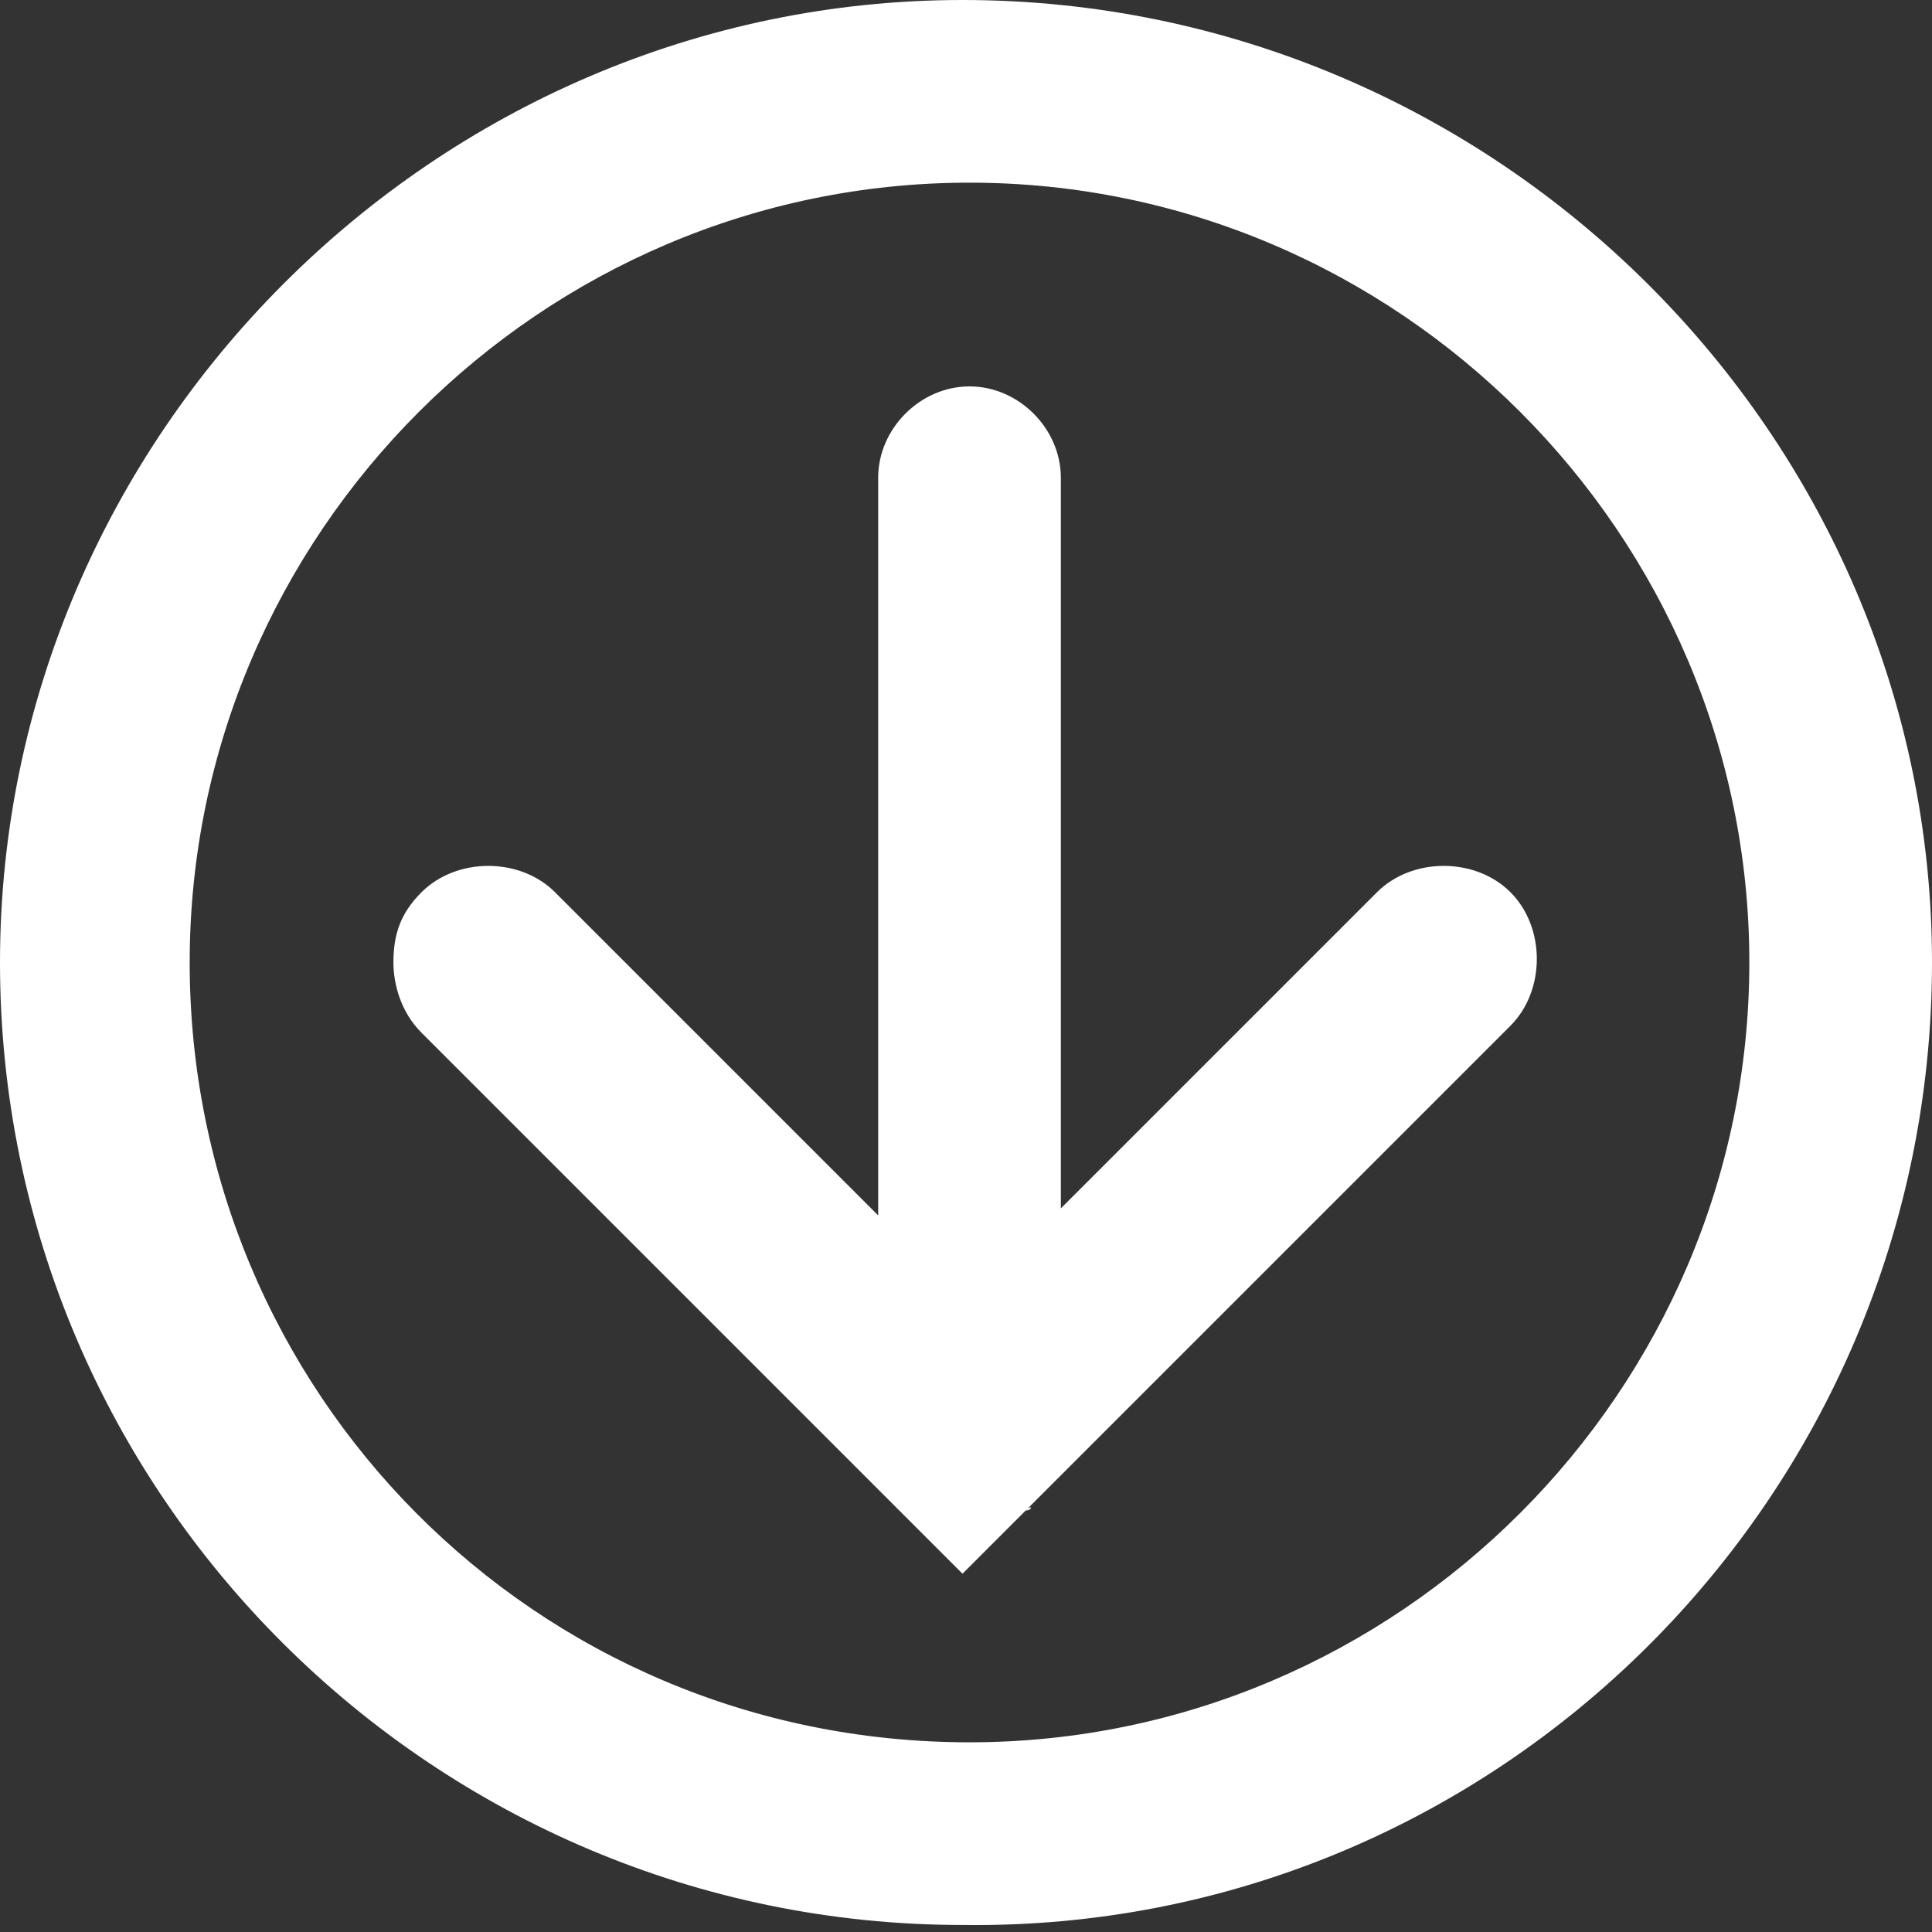 <!-- Generator: Adobe Illustrator 22.1.0, SVG Export Plug-In  -->
<svg version="1.1"
	 xmlns="http://www.w3.org/2000/svg" xmlns:xlink="http://www.w3.org/1999/xlink" xmlns:a="http://ns.adobe.com/AdobeSVGViewerExtensions/3.0/"
	 x="0px" y="0px" width="27.5px" height="27.5px" viewBox="0 0 27.5 27.5" style="enable-background:new 0 0 27.5 27.5;"
	 xml:space="preserve">
<rect x="0" y="0" width="27.5" height="27.5" fill="#333333" stroke="none"/>
<style type="text/css">
	.st0{fill:#ffffff;}
</style>
<defs>
</defs>
<g>
	<path class="st0" d="M27.5,13.7C27.5,6.2,21.3,0,13.7,0C6.2,0,0,6.2,0,13.7c0,7.6,6.2,13.7,13.7,13.7
		C21.3,27.5,27.5,21.3,27.5,13.7z M2.7,13.7c0-6.1,5-11.1,11.1-11.1c6.1,0,11.1,5,11.1,11.1c0,6.1-5,11.1-11.1,11.1
		C7.6,24.8,2.7,19.8,2.7,13.7z"/>
	<path class="st0" d="M14.6,21.5C14.7,21.5,14.7,21.4,14.6,21.5l6.9-6.9c0.5-0.5,0.5-1.4,0-1.9c-0.5-0.5-1.4-0.5-1.9,0l-4.5,4.5V6.8
		c0-0.7-0.6-1.3-1.3-1.3c-0.7,0-1.3,0.6-1.3,1.3v10.5l-4.6-4.6c-0.5-0.5-1.4-0.5-1.9,0c-0.3,0.3-0.4,0.6-0.4,1c0,0.3,0.1,0.7,0.4,1
		l6.8,6.8c0,0,0,0,0,0l0.9,0.9L14.6,21.5z"/>
</g>
</svg>

